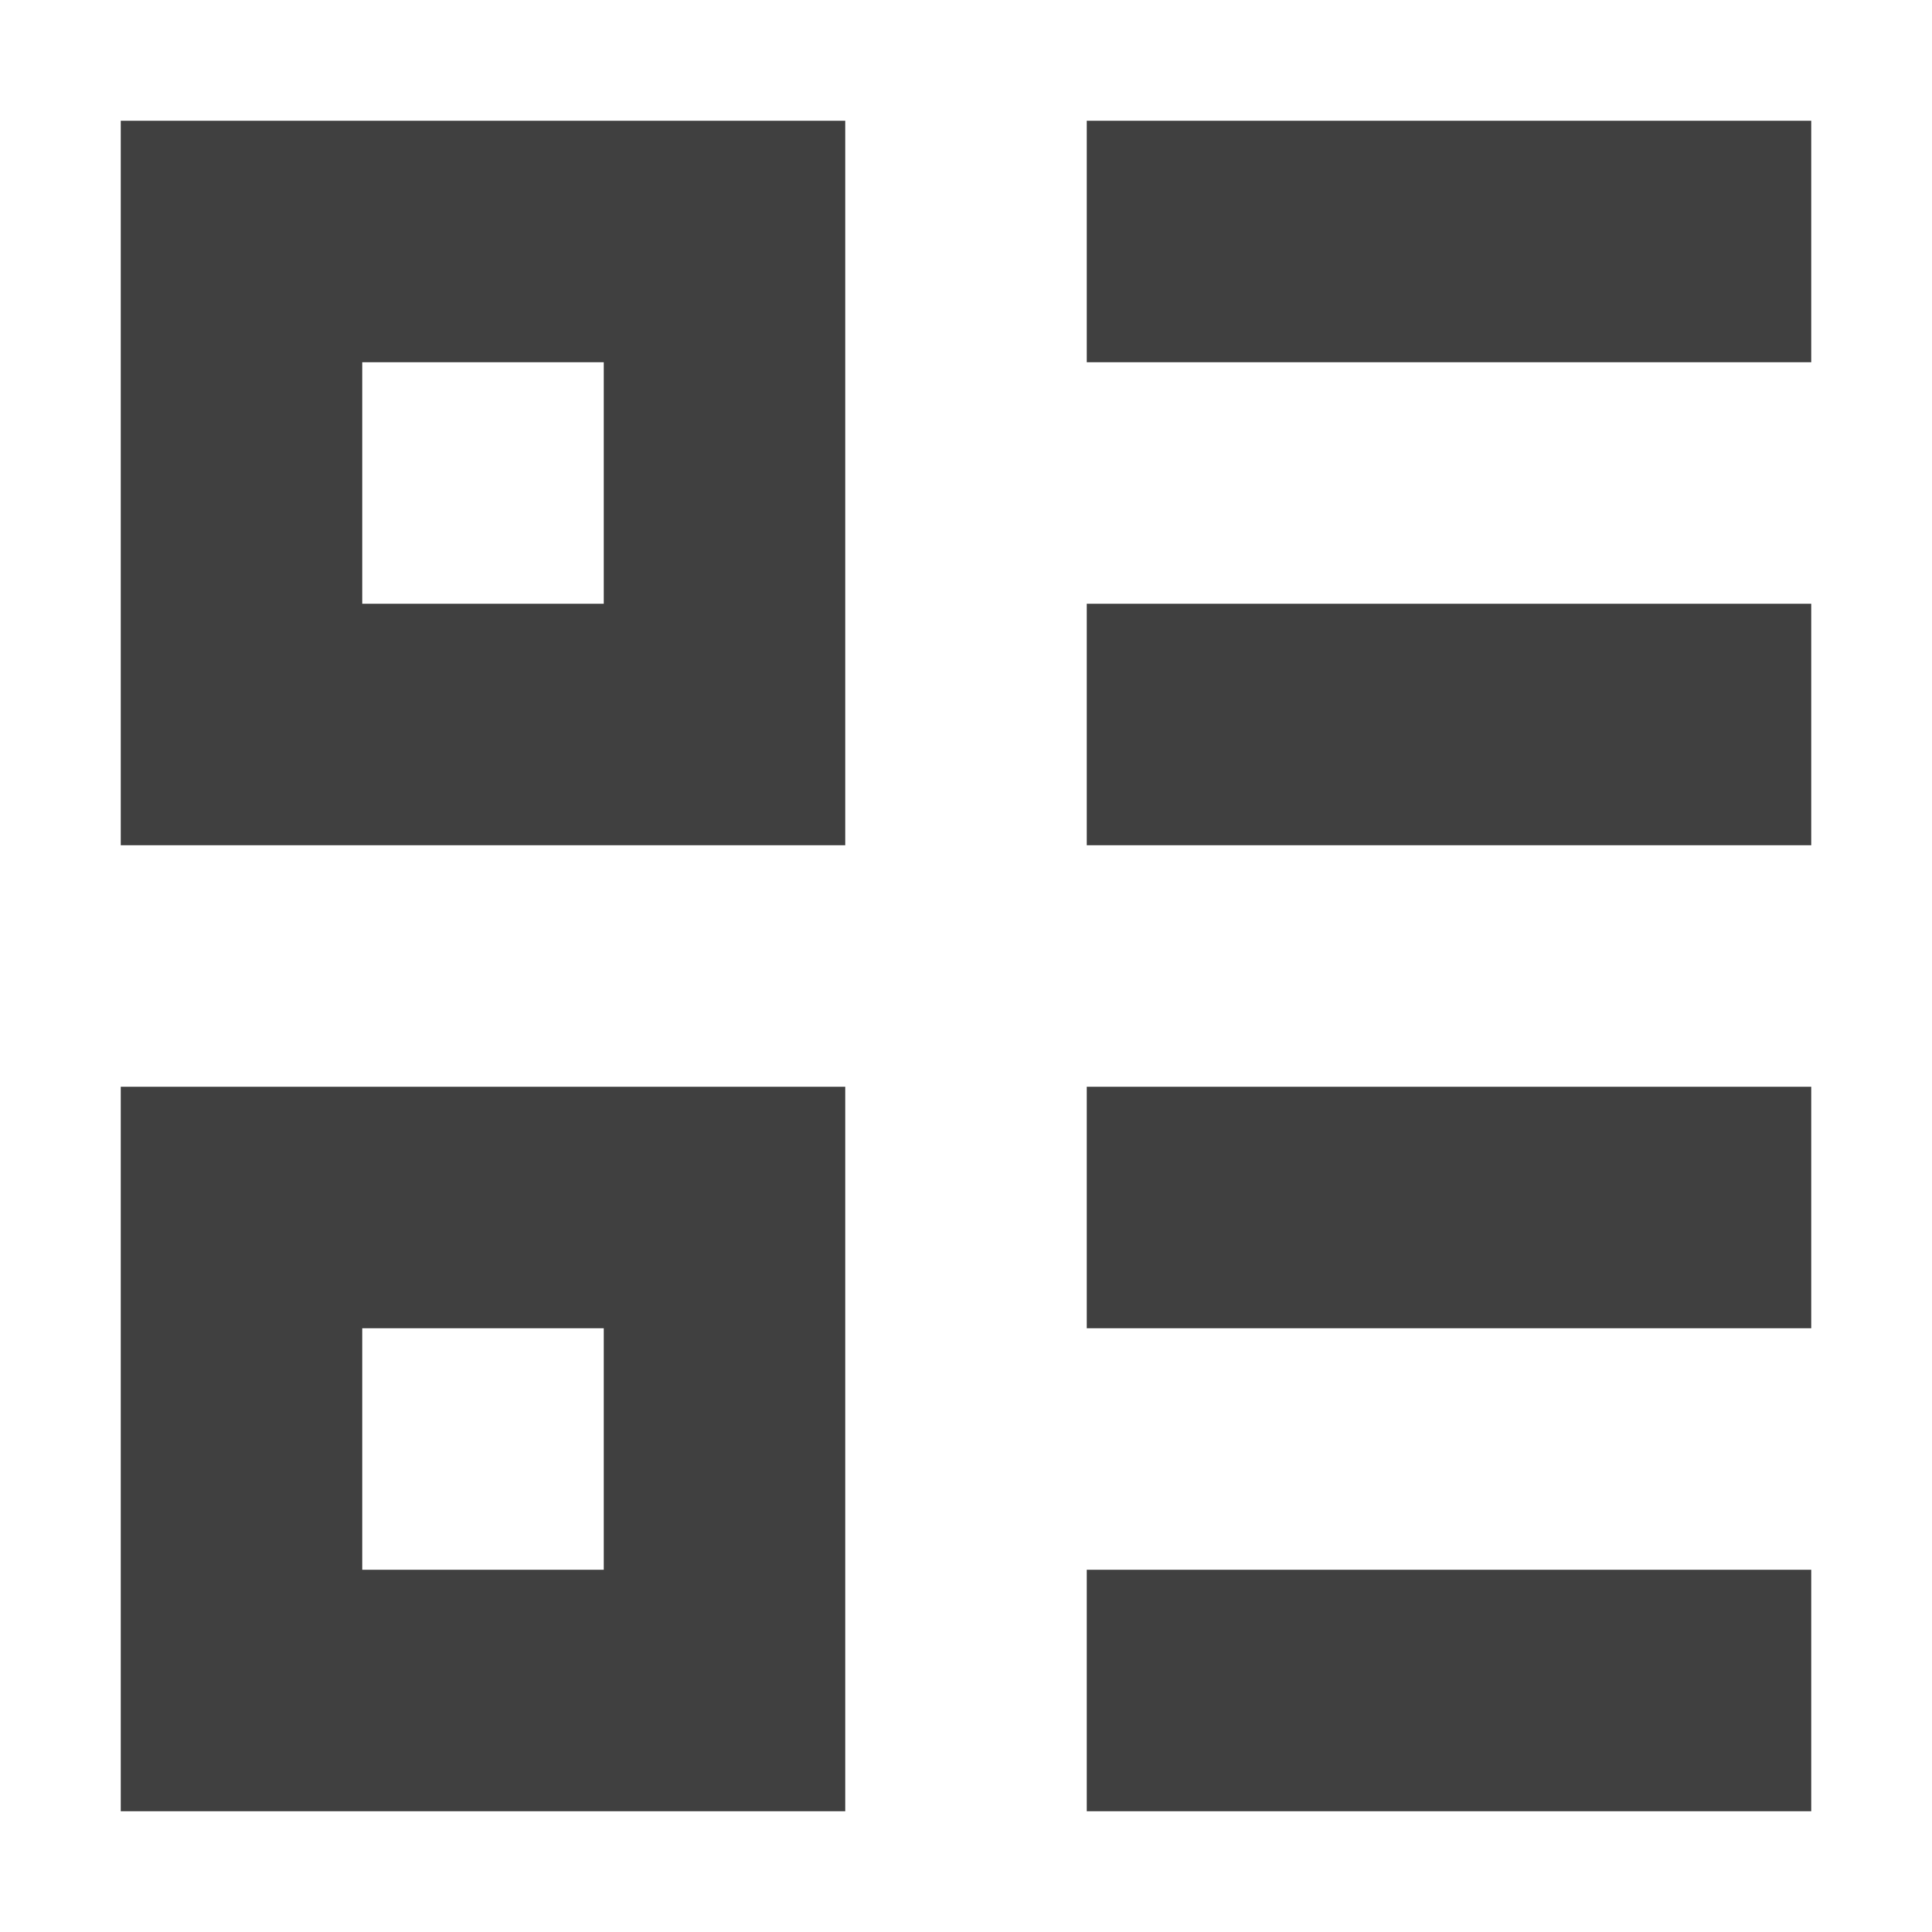 <svg xmlns="http://www.w3.org/2000/svg" width="256" height="256">
    <g fill="none" stroke="#404040" stroke-width="32">
        <rect x="32" y="32" width="64" height="64"/>
        <line x1="144" y1="32" x2="240" y2="32"/>
        <line x1="144" y1="96" x2="240" y2="96"/>
        <rect x="32" y="160" width="64" height="64"/>
        <line x1="144" y1="160" x2="240" y2="160"/>
        <line x1="144" y1="224" x2="240" y2="224"/>
    </g>
</svg>